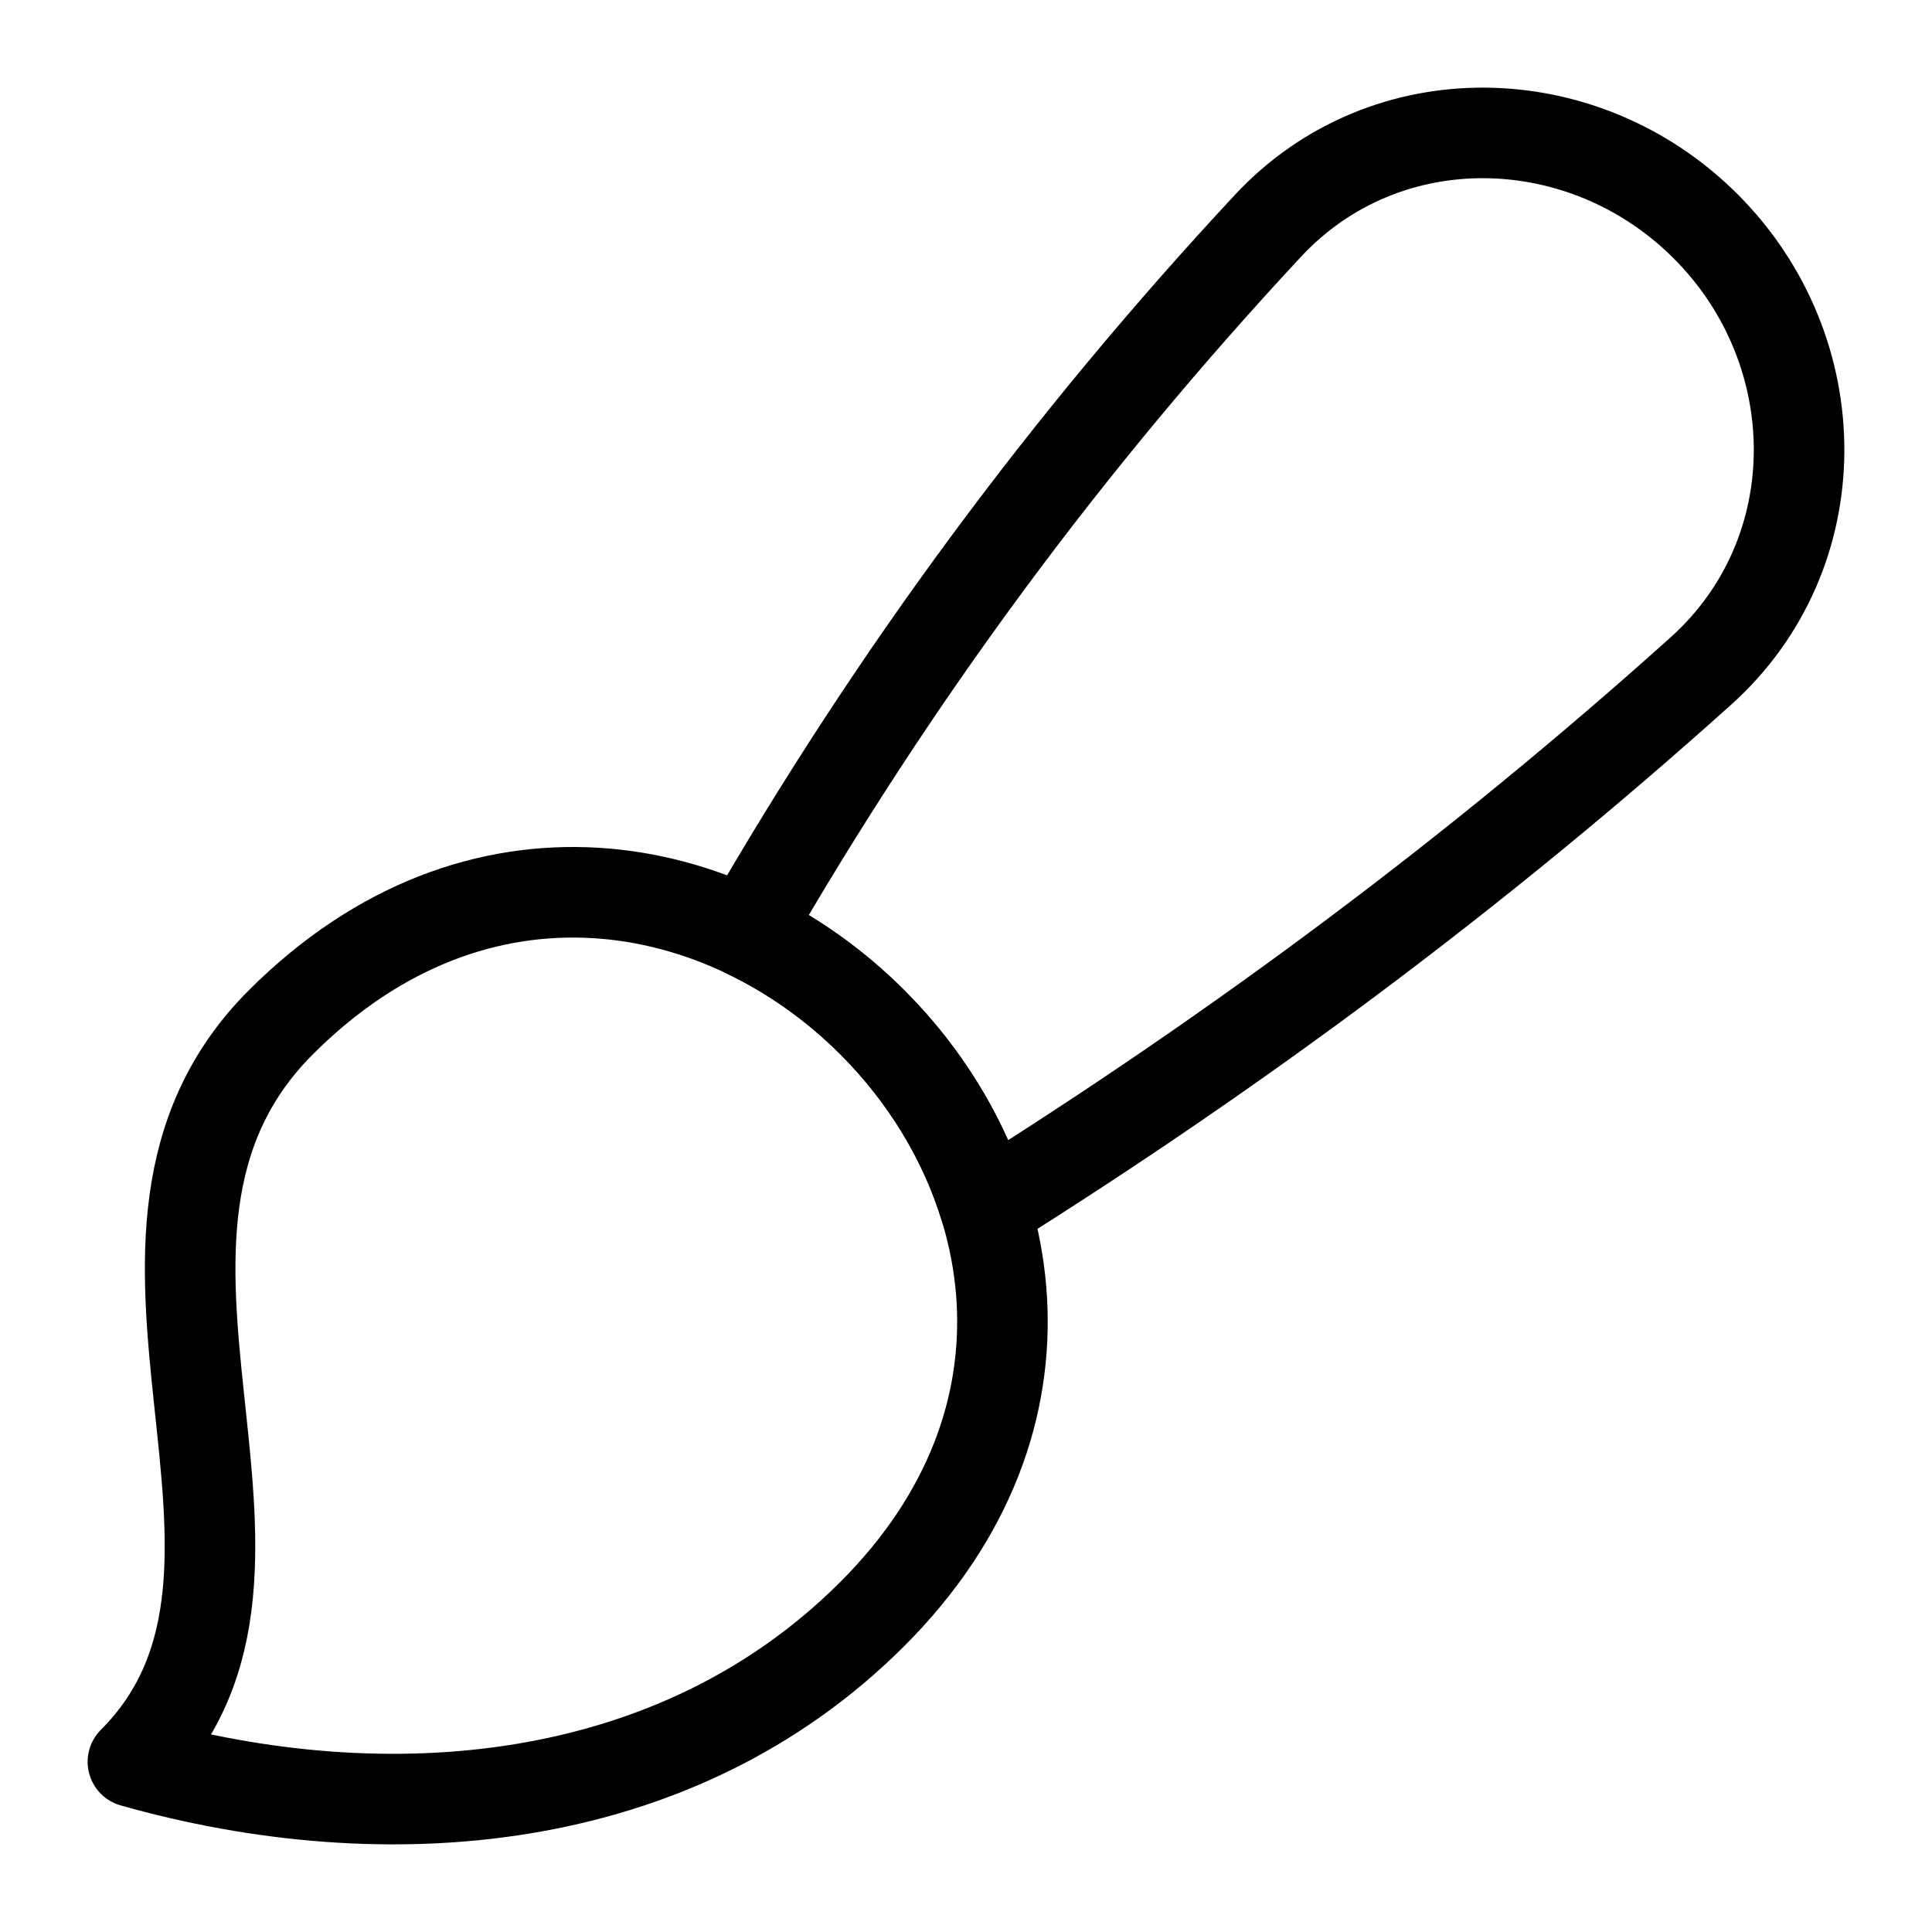 <?xml version="1.0" encoding="UTF-8"?> <svg xmlns="http://www.w3.org/2000/svg" width="64" height="64" viewBox="0 0 64 64" fill="none"><path d="M9.302 33.866C15.835 27.334 24 28.967 28.899 33.866C33.798 38.765 35.431 46.931 28.899 53.463C22.367 59.995 12.77 60.733 4.403 58.362C10.834 51.931 2.188 40.98 9.302 33.866Z" stroke="black" stroke-width="3" stroke-linecap="round" stroke-linejoin="round"></path><path d="M24.716 30.894C26.262 31.633 27.681 32.649 28.898 33.866C30.619 35.587 31.937 37.71 32.639 40.025C41.135 34.697 48.987 28.837 56.341 22.231C60.683 18.332 60.627 11.623 56.501 7.496C52.455 3.451 45.896 3.297 41.998 7.485C35.375 14.602 29.674 22.288 24.716 30.894Z" stroke="black" stroke-width="3" stroke-linecap="round" stroke-linejoin="round"></path></svg> 